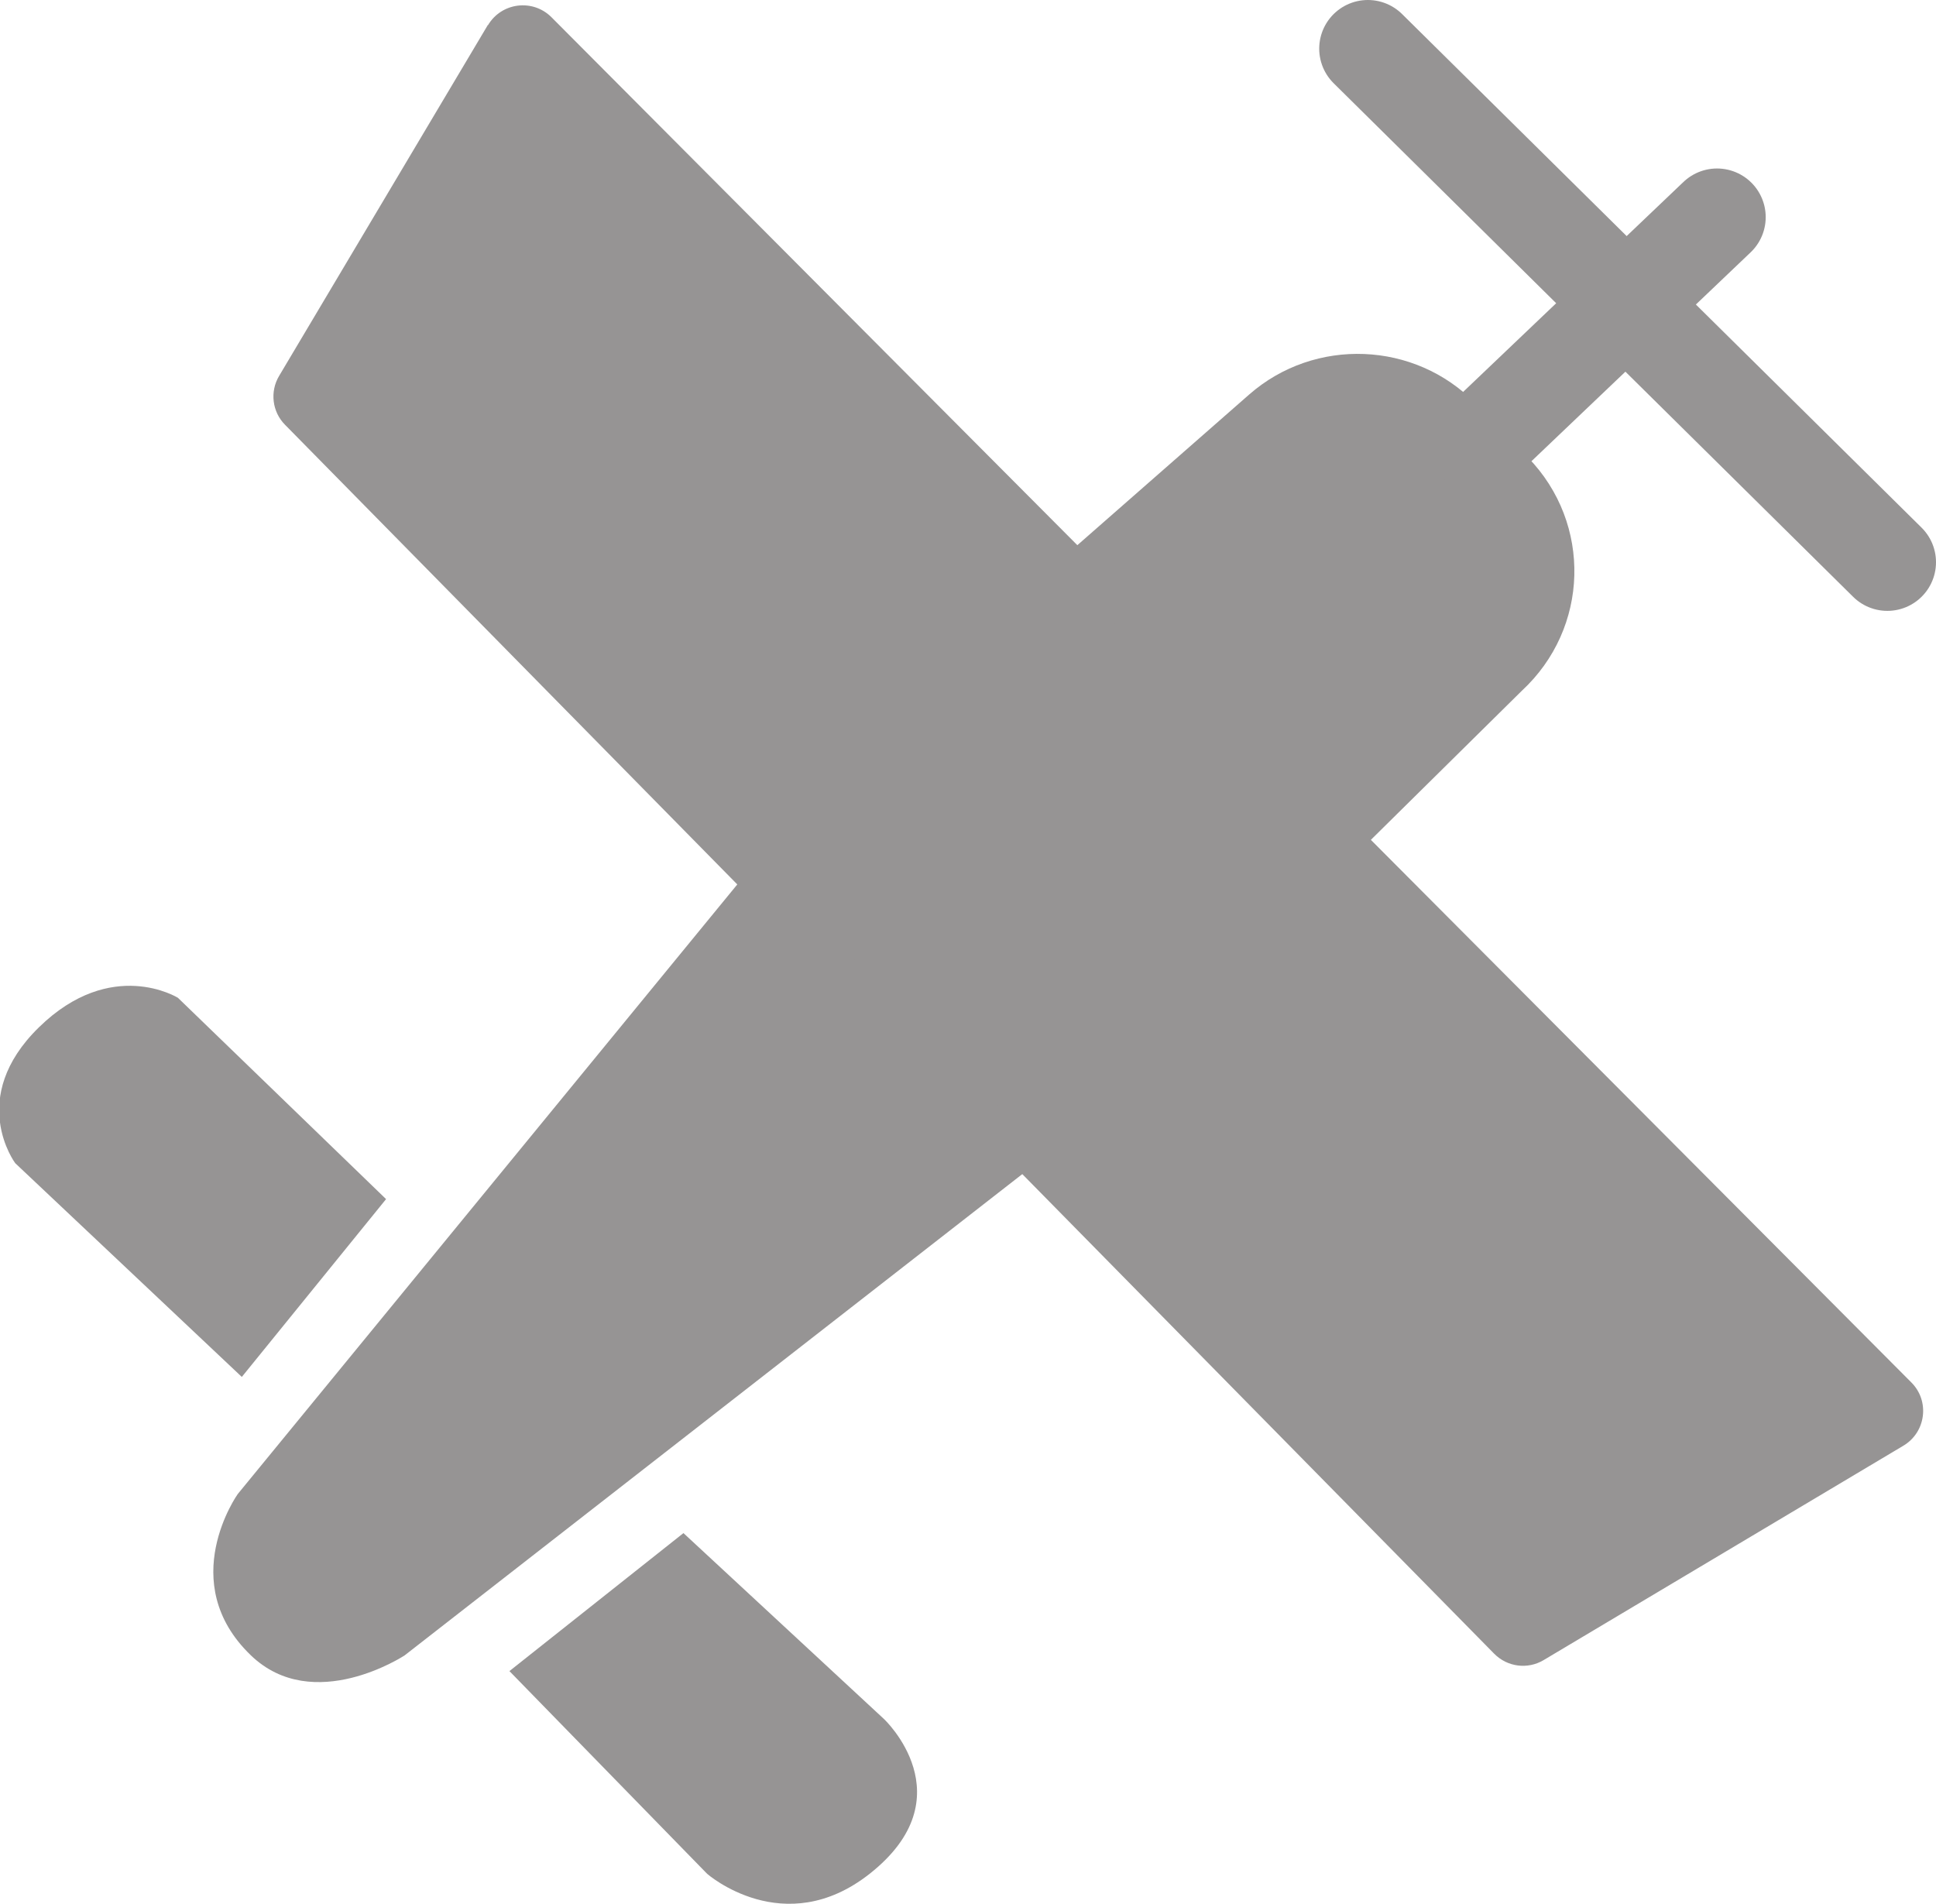 <?xml version="1.0" encoding="UTF-8"?>
<svg id="Capa_2" data-name="Capa 2" xmlns="http://www.w3.org/2000/svg" viewBox="0 0 119.37 117.4">
  <defs>
    <style>
      .cls-1 {
        fill: #969494;
        stroke-width: 0px;
      }

      .cls-2 {
        fill: none;
        stroke: #969494;
        stroke-linecap: round;
        stroke-miterlimit: 10;
        stroke-width: 6px;
      }
    </style>
  </defs>
  <g id="ICONS">
    <g id="starter">
      <path class="cls-1" d="m30.08,1.54l-12.87,21.64c-.58.97-.43,2.22.37,3.02l74.55,75.78c.81.82,2.07.98,3.05.39l22.18-13.22c1.39-.83,1.64-2.75.49-3.9L34,1.06c-1.15-1.15-3.08-.91-3.91.49Z"/>
      <path class="cls-1" d="m46.68,53.05L14.66,92.13s-3.88,5.44.81,9.95c3.86,3.71,9.48,0,9.48,0l39.6-30.86-17.87-18.16Z"/>
      <path class="cls-1" d="m23.81,73.95l-12.84-12.42s-4.1-2.55-8.57,1.82-1.46,8.38-1.46,8.38l13.97,13.18,8.89-10.96Z"/>
      <path class="cls-1" d="m42.14,94.54l12.37,11.47s5.12,4.8-.89,9.54c-5.28,4.16-10.02,0-10.02,0l-12.19-12.5,10.73-8.51Z"/>
      <line class="cls-2" x1="84.34" y1="3" x2="116.37" y2="34.67"/>
      <path class="cls-1" d="m65.08,34.8l11.94-10.47c4.05-3.55,10.22-3.3,13.96.55l3.24,3.34c3.95,4.07,3.78,10.52-.39,14.38l-10.58,10.45-18.18-18.25Z"/>
      <line class="cls-2" x1="91.16" y1="27.41" x2="105.87" y2="13.39"/>
    </g>
  </g>
</svg>
